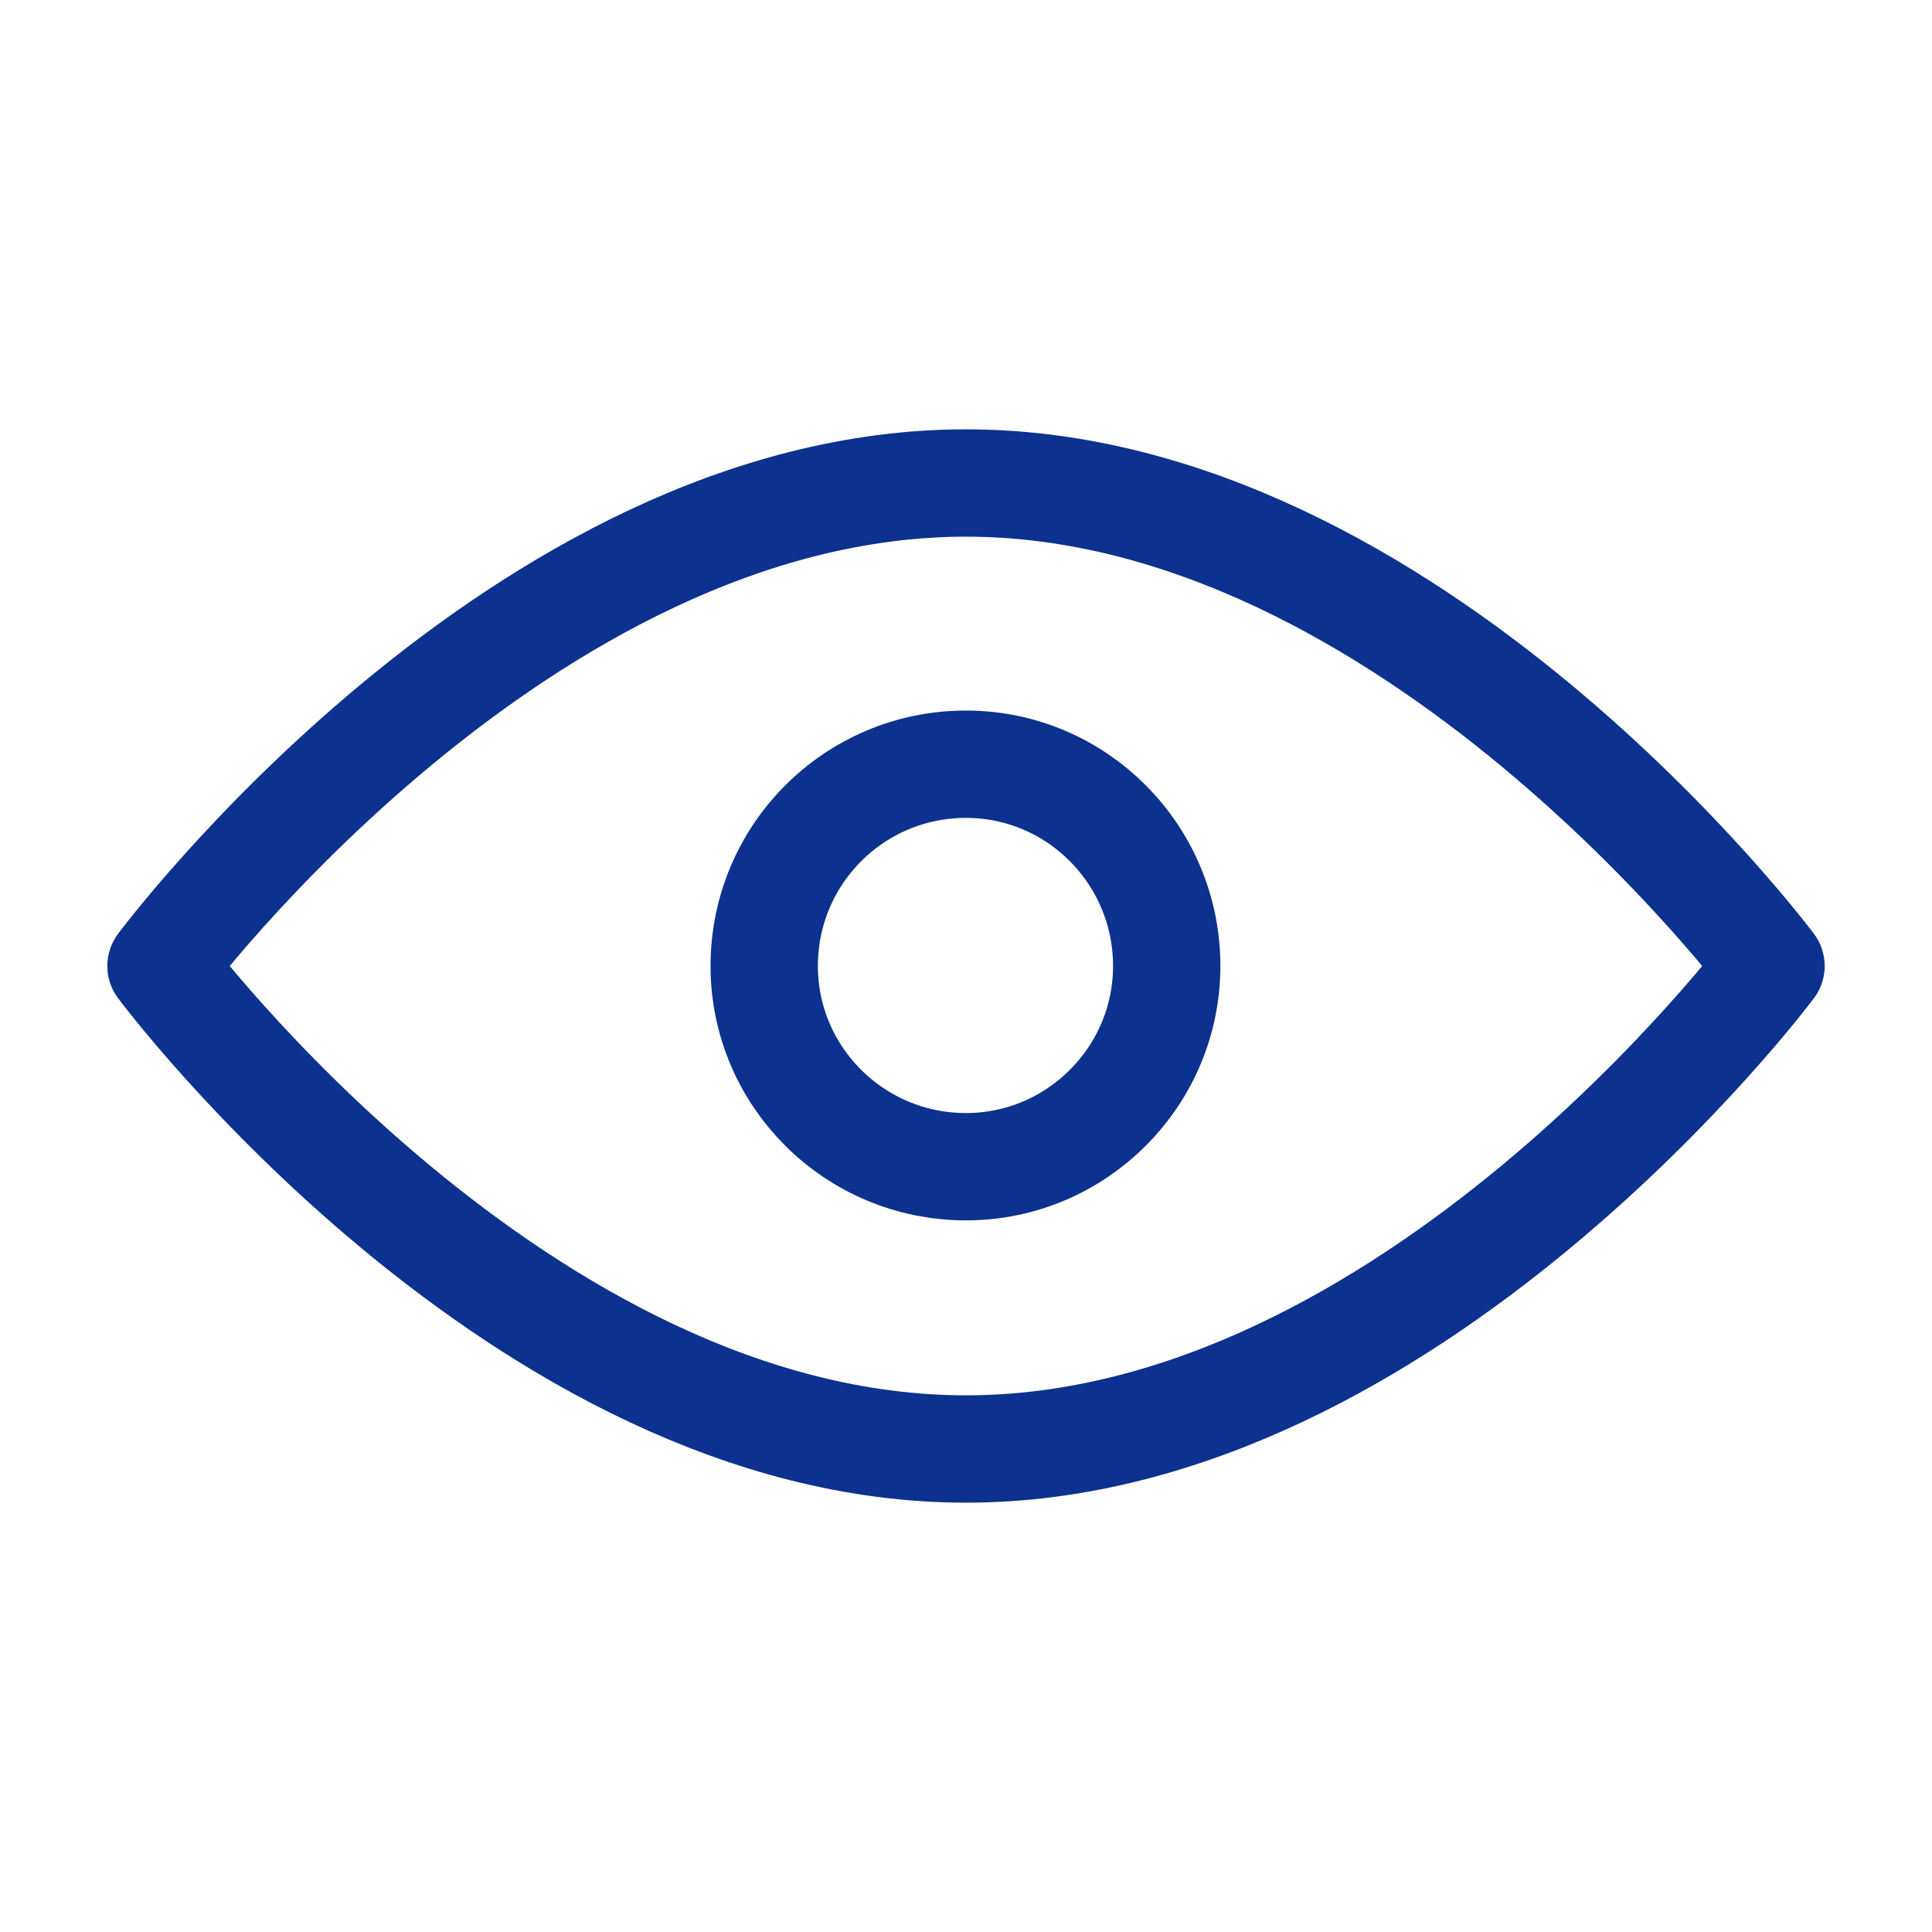 <svg width="18" height="18" viewBox="0 0 18 18" fill="none" xmlns="http://www.w3.org/2000/svg" xmlns:xlink="http://www.w3.org/1999/xlink">
	<desc>
			Created with Pixso.
	</desc>
	<defs>
		<clipPath id="clip428_3326">
			<rect id="预览-打开" width="18" height="18" fill="white" fill-opacity="0"/>
		</clipPath>
	</defs>
	<g clip-path="url(#clip428_3326)">
		<path id="path" d="M9 13.5C13.14 13.5 16.5 9 16.5 9C16.5 9 13.14 4.5 9 4.5C4.85 4.5 1.5 9 1.5 9C1.5 9 4.85 13.5 9 13.5Z" fill="#000000" fill-opacity="0" fill-rule="nonzero"/>
		<path id="path" d="M16.5 9C16.5 9 13.14 4.5 9 4.5C4.85 4.5 1.5 9 1.5 9C1.5 9 4.85 13.5 9 13.5C13.14 13.5 16.5 9 16.5 9Z" stroke="#0C318E" stroke-opacity="1" stroke-width="1" stroke-linejoin="round"/>
		<path id="path" d="M9 10.87C10.03 10.87 10.87 10.03 10.87 9C10.87 7.96 10.03 7.12 9 7.12C7.96 7.12 7.12 7.96 7.12 9C7.12 10.03 7.96 10.87 9 10.87Z" fill="#000000" fill-opacity="0" fill-rule="nonzero"/>
		<path id="path" d="M10.87 9C10.87 7.96 10.03 7.12 9 7.12C7.96 7.12 7.12 7.96 7.12 9C7.12 10.03 7.96 10.87 9 10.87C10.03 10.87 10.87 10.03 10.87 9Z" stroke="#0C318E" stroke-opacity="1" stroke-width="1" stroke-linejoin="round"/>
	</g>
</svg>
